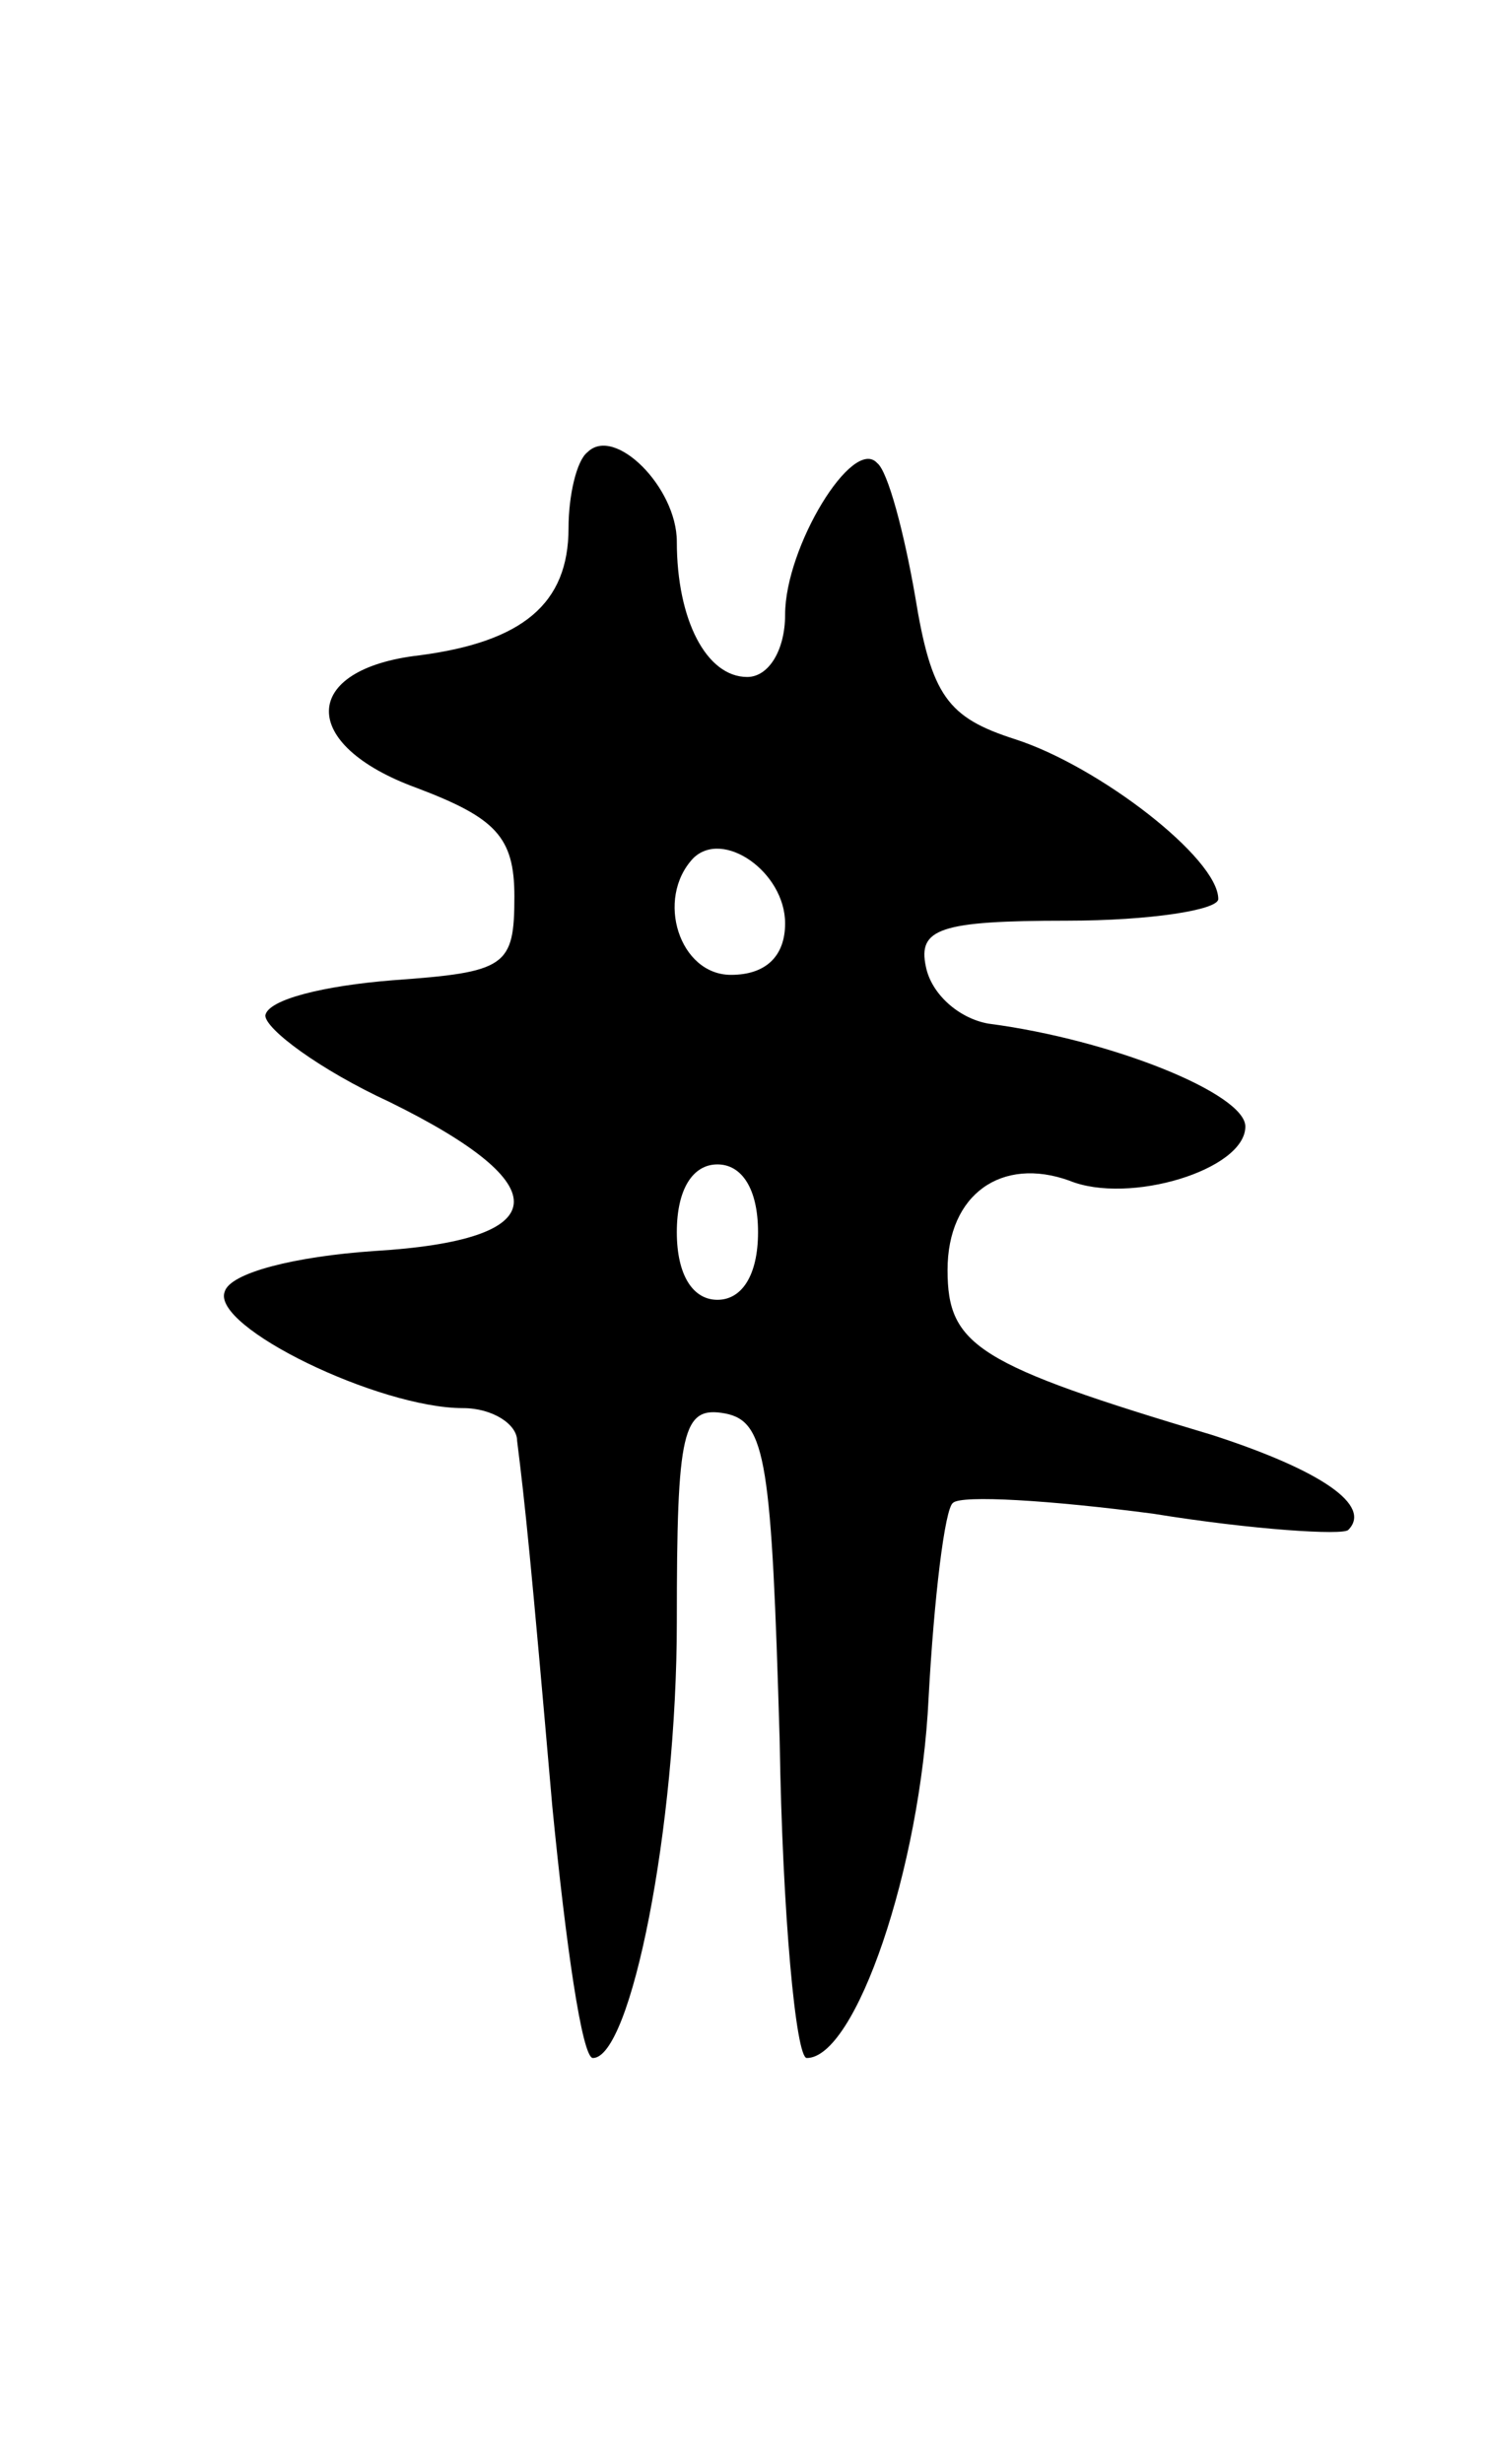 <svg version="1.0" xmlns="http://www.w3.org/2000/svg" width="55" height="91" viewBox="0 0 55 91" ><g transform="translate(0,91) scale(0.1,-0.1)" ><path d="M217 743 c-4 -3 -7 -16 -7 -28 0 -28 -17 -42 -55 -47 -44 -5 -45 -33 -1 -49 29 -11 36 -18 36 -40 0 -26 -3 -28 -45 -31 -25 -2 -46 -7 -47 -13 0 -5 20 -20 46 -32 63 -31 61 -51 -6 -55 -29 -2 -53 -8 -55 -15 -5 -13 57 -43 88 -43 11 0 20 -6 20 -12 3 -24 5 -43 13 -135 5 -51 11 -93 15 -93 14 0 31 85 31 161 0 71 2 80 18 77 15 -3 17 -18 20 -121 1 -64 6 -117 10 -117 18 0 42 70 45 133 2 37 6 70 9 72 3 3 36 1 74 -4 37 -6 70 -8 72 -6 9 9 -10 22 -50 35 -87 26 -98 33 -98 61 0 28 20 42 45 33 22 -9 65 4 65 20 0 12 -49 32 -95 38 -11 2 -21 11 -23 21 -3 14 5 17 52 17 31 0 56 4 56 8 0 15 -44 49 -75 59 -25 8 -31 16 -37 53 -4 23 -10 46 -14 49 -9 10 -34 -31 -34 -56 0 -13 -6 -23 -14 -23 -15 0 -26 21 -26 50 0 20 -23 43 -33 33z m73 -174 c0 -12 -7 -19 -20 -19 -19 0 -28 28 -14 43 11 11 34 -5 34 -24z m-10 -114 c0 -16 -6 -25 -15 -25 -9 0 -15 9 -15 25 0 16 6 25 15 25 9 0 15 -9 15 -25z"/></g></svg> 
